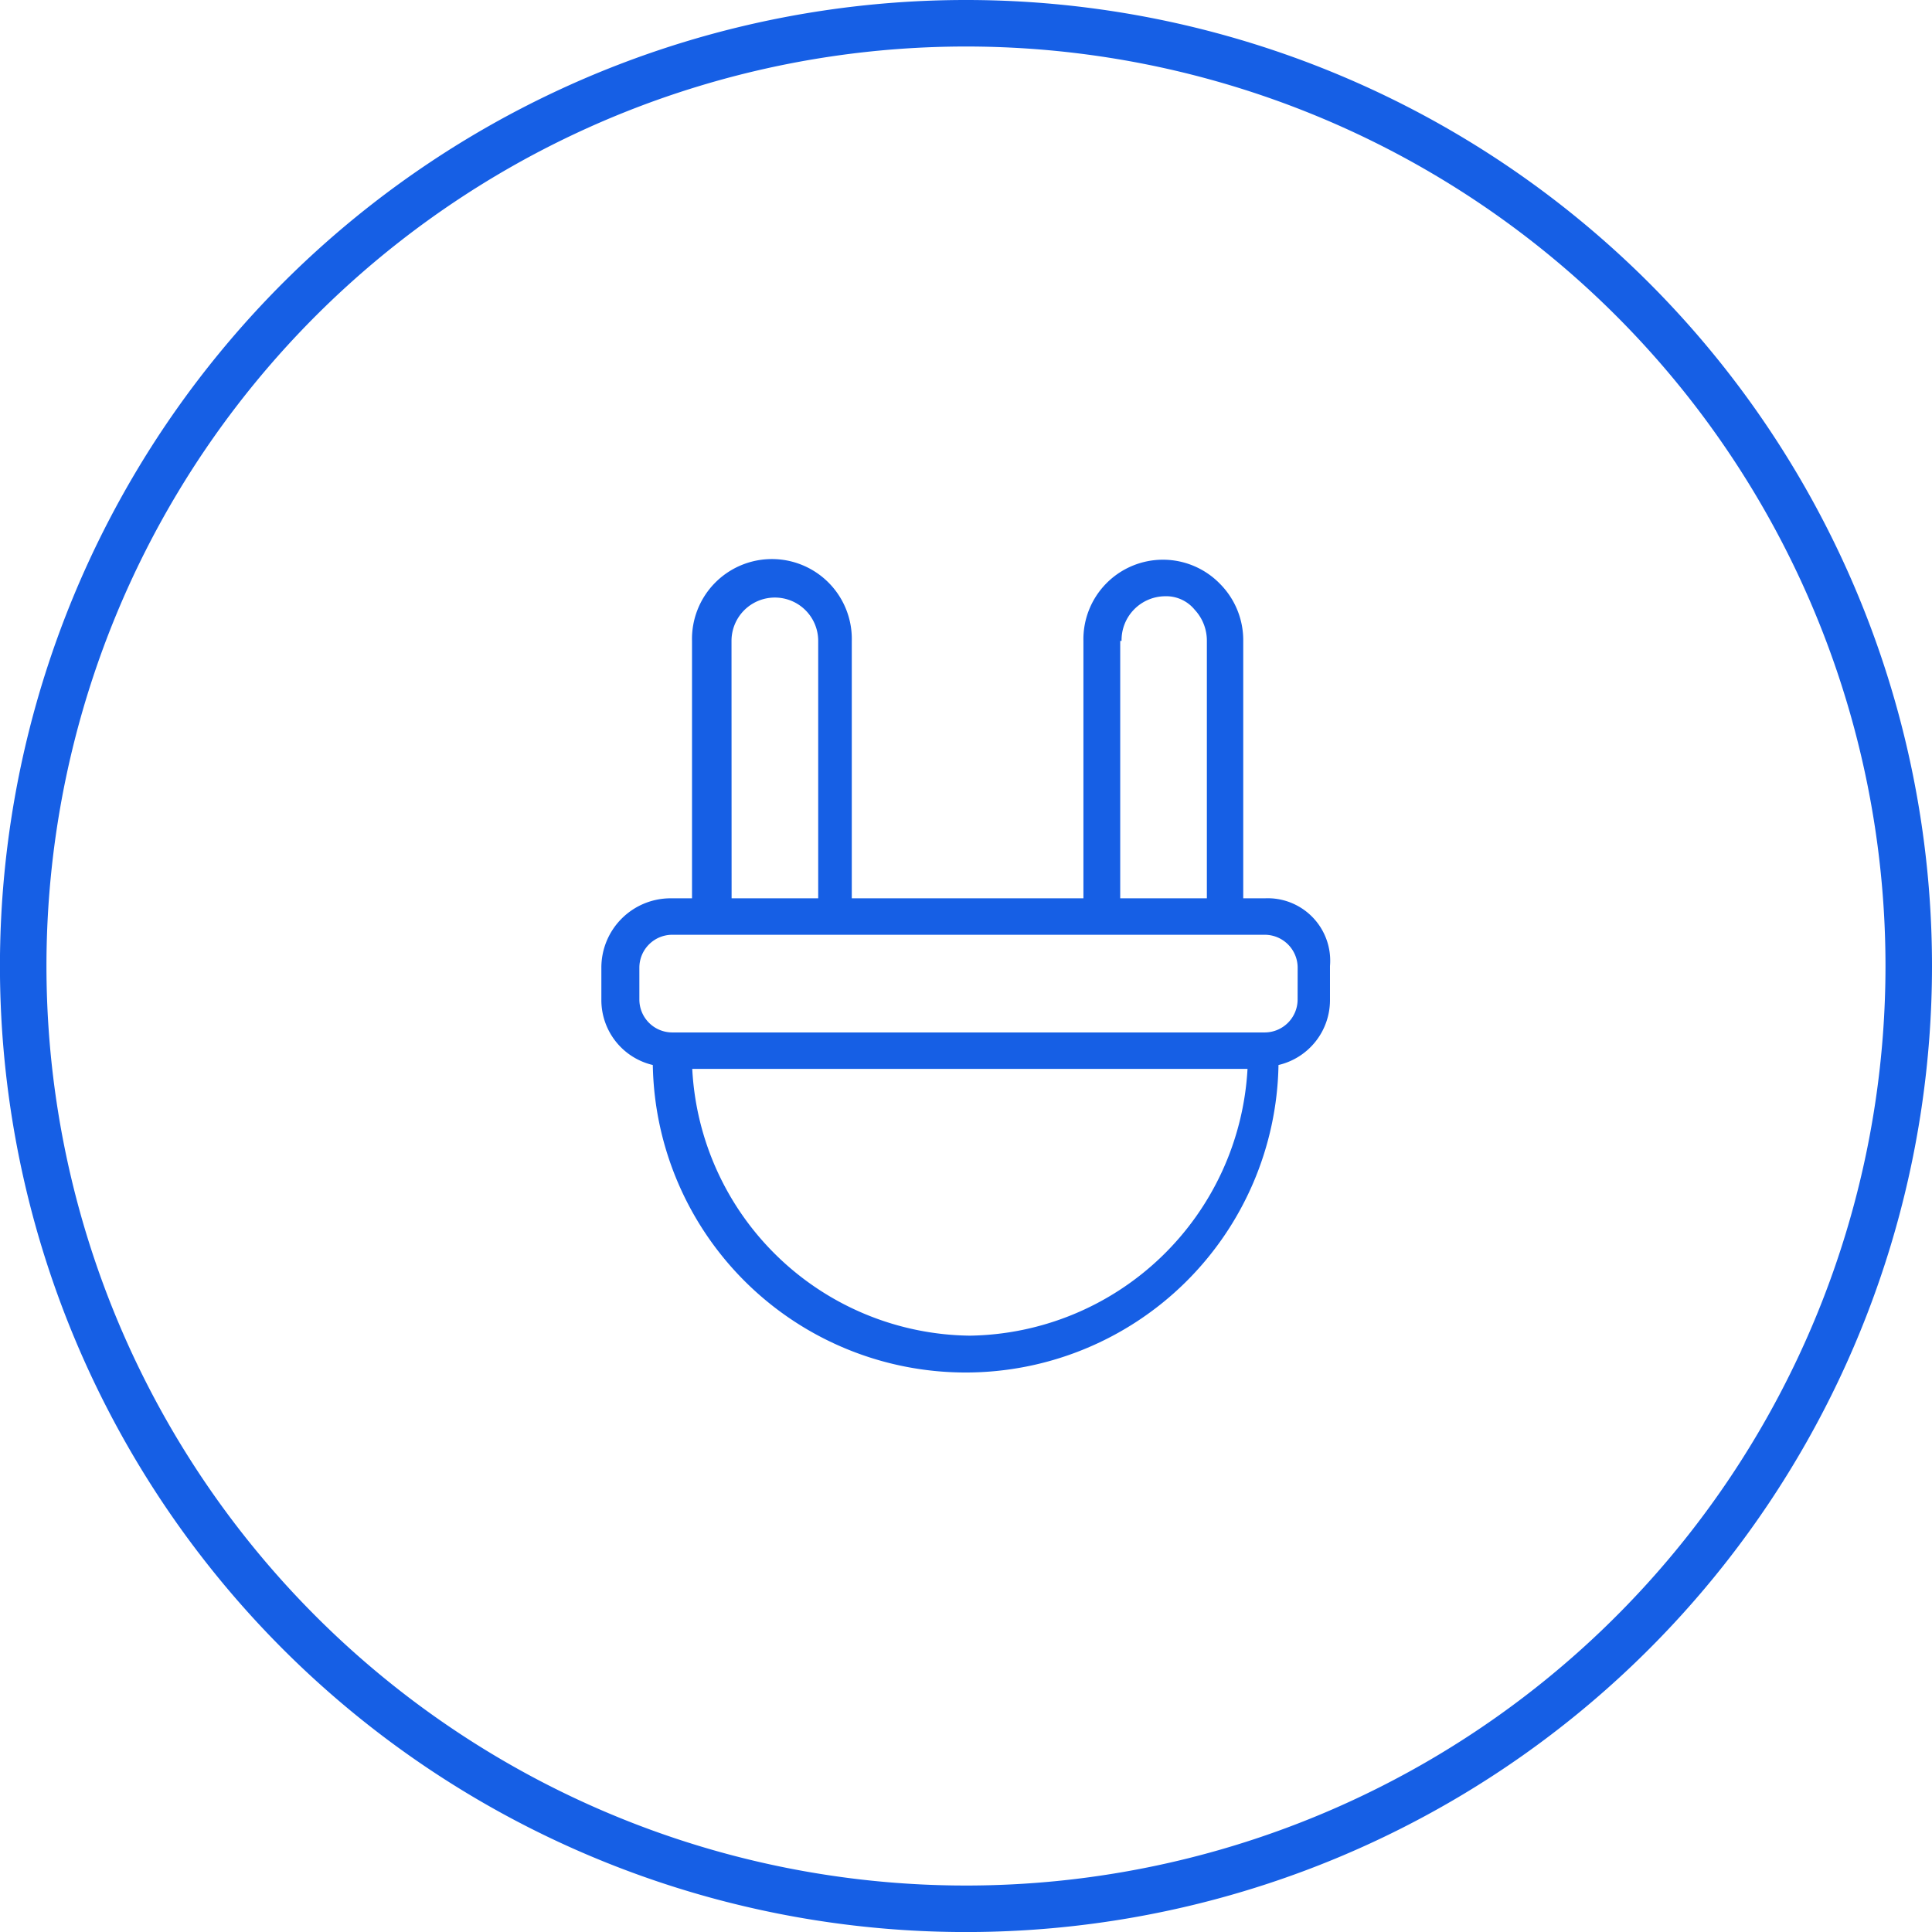 <?xml version="1.0" encoding="UTF-8"?> <svg xmlns="http://www.w3.org/2000/svg" width="41.537" height="41.537" viewBox="0 0 41.537 41.537"><g id="Iconfiltro" transform="translate(0.5 0.5)"><path id="Trazado_299" data-name="Trazado 299" d="M184.108,699.229a20.269,20.269,0,1,1-20.269-20.269A20.268,20.268,0,0,1,184.108,699.229Z" transform="translate(-143.571 -678.96)" fill="none" stroke="#165fe5" stroke-width="1"></path><path id="Trazado_42" data-name="Trazado 42" d="M170.27,697.773H169.8v-5.534a1.718,1.718,0,0,0-.495-1.222,1.71,1.71,0,0,0-2.941,1.222v5.534h-4.98v-5.534a1.718,1.718,0,1,0-3.435,0v5.534h-.466A1.49,1.49,0,0,0,156,699.257v.7a1.433,1.433,0,0,0,1.106,1.4,6.727,6.727,0,0,0,13.452,0,1.433,1.433,0,0,0,1.107-1.4v-.729A1.343,1.343,0,0,0,170.27,697.773Zm-3.086-5.534a.944.944,0,0,1,.932-.96.791.791,0,0,1,.641.291.974.974,0,0,1,.261.669v5.534h-1.863v-5.534Zm-8.386,0a.932.932,0,1,1,1.864,0v5.534H158.8Zm5.125,14.937a6.048,6.048,0,0,1-5.969-5.736h11.938a6.069,6.069,0,0,1-5.969,5.736Zm7.046-7.219a.709.709,0,0,1-.7.7H157.517a.708.708,0,0,1-.7-.7v-.7a.708.708,0,0,1,.7-.7H170.27a.709.709,0,0,1,.7.7h0Z" transform="translate(-143.571 -678.96)" fill="#165fe5"></path></g></svg> 